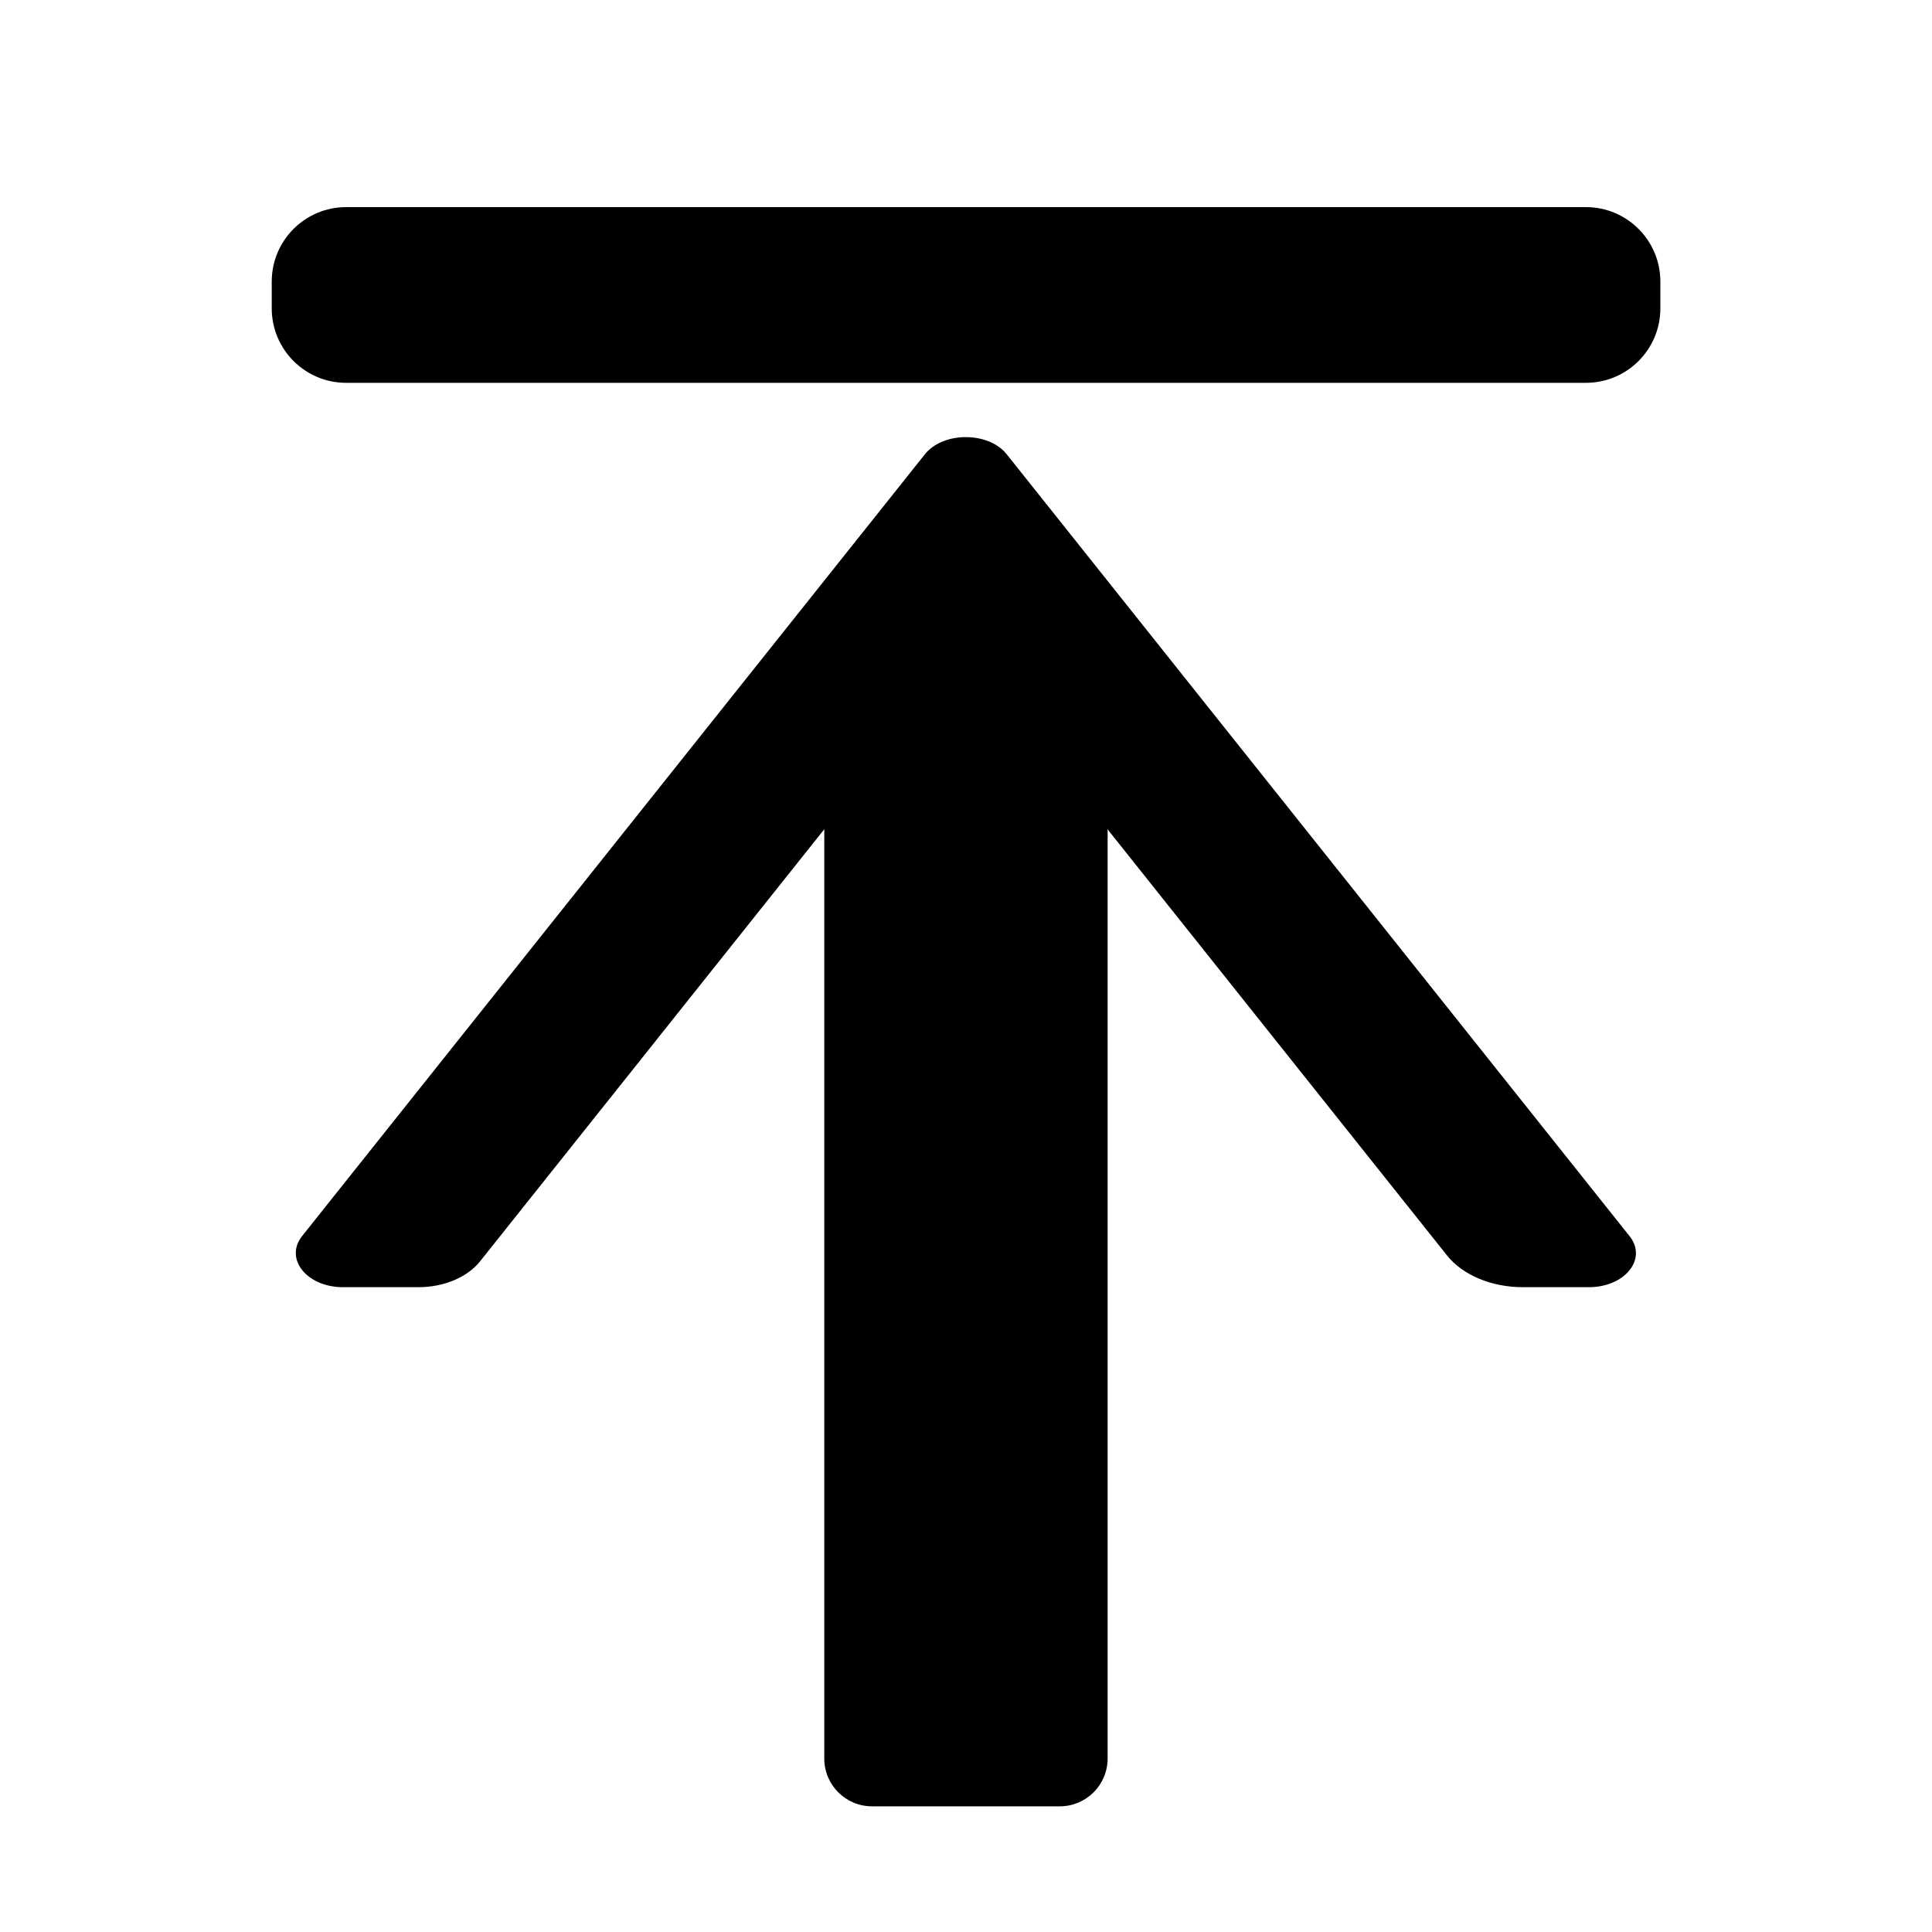 <svg xml:space="preserve" style="enable-background:new 0 0 200 200;" viewBox="0 0 200 200" height="200px" width="200px" y="0px" x="0px" xmlns:xlink="http://www.w3.org/1999/xlink" xmlns="http://www.w3.org/2000/svg" id="Layer_1" version="1.1">
<path d="M164.47,133.25h-6.82c-3.24,0-6.23-1.25-7.85-3.28l-45.58-57.22c-1.88-2.35-6.58-2.35-8.46,0l-46.07,57.83
	c-1.32,1.65-3.75,2.67-6.38,2.67h-7.8c-3.75,0-6.11-2.95-4.23-5.3l64.47-80.93c1.88-2.36,6.58-2.36,8.46,0l64.47,80.93
	C170.58,130.3,168.23,133.25,164.47,133.25z"></path>
<path d="M85.33,182.05V69.91c0-2.74,2.22-4.95,4.95-4.95h19.43c2.74,0,4.95,2.22,4.95,4.95v112.13c0,2.74-2.22,4.95-4.95,4.95H90.29
	C87.55,187,85.33,184.78,85.33,182.05z"></path>
<path d="M28.13,31.92v-2.77c0-4.26,3.45-7.71,7.71-7.71h128.33c4.26,0,7.71,3.45,7.71,7.71v2.77c0,4.26-3.45,7.71-7.71,7.71H35.83
	C31.58,39.63,28.13,36.18,28.13,31.92z"></path>
</svg>
